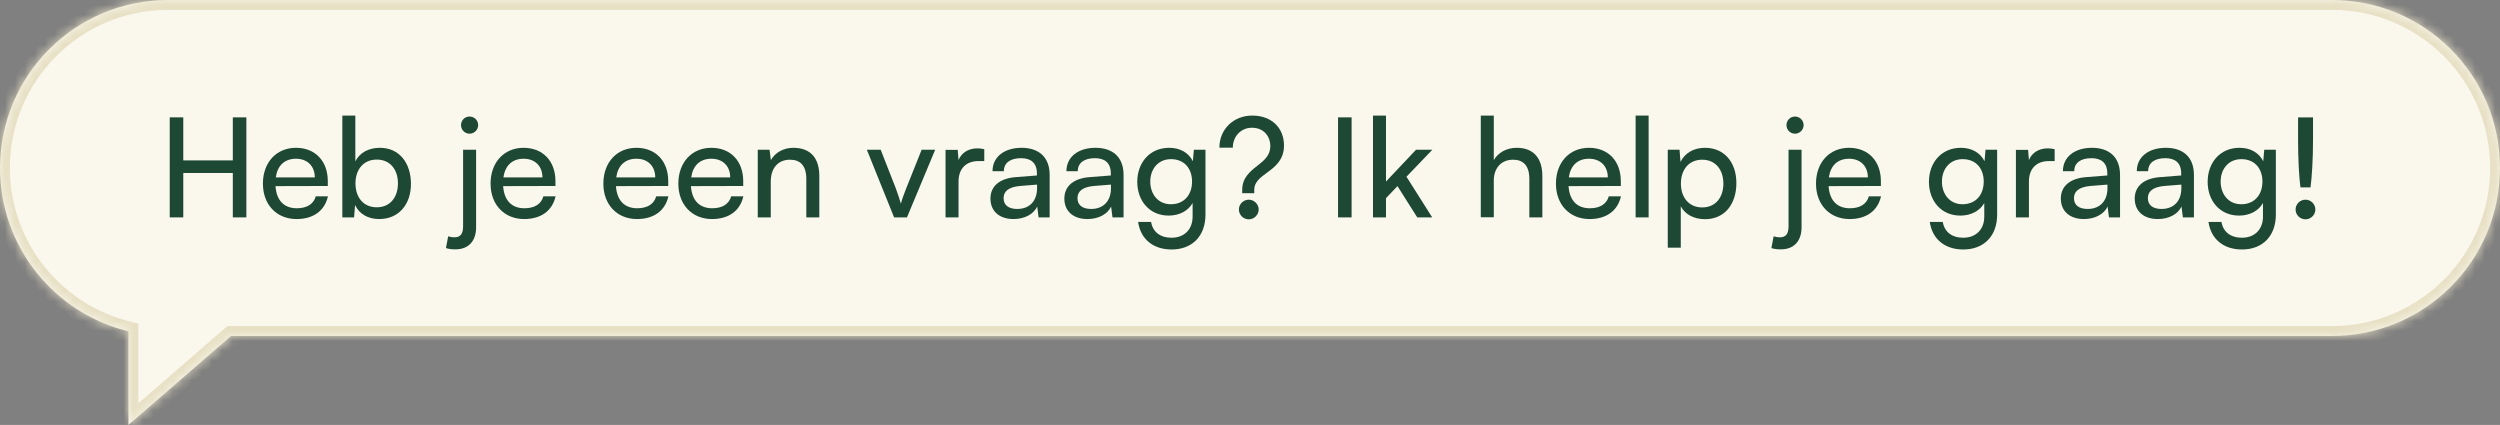 <svg width="253" height="43" viewBox="0 0 253 43" fill="none" xmlns="http://www.w3.org/2000/svg">
<rect x="0" y="0" width="253" height="43" fill="#808080" stroke="none"/>
<mask id="path-1-inside-1_221_506" fill="white">
<path fill-rule="evenodd" clip-rule="evenodd" d="M13 33.527V43L23.385 34H236C245.389 34 253 26.389 253 17C253 7.611 245.389 0 236 0H17C7.611 0 0 7.611 0 17C0 25.011 5.541 31.728 13 33.527Z"/>
</mask>
<path fill-rule="evenodd" clip-rule="evenodd" d="M13 33.527V43L23.385 34H236C245.389 34 253 26.389 253 17C253 7.611 245.389 0 236 0H17C7.611 0 0 7.611 0 17C0 25.011 5.541 31.728 13 33.527Z" fill="#FAF7ED"/>
<path d="M13 43L13.655 43.756L12 45.19V43H13ZM13 33.527L13.234 32.555L14 32.739V33.527H13ZM23.385 34L22.73 33.244L23.012 33H23.385V34ZM12 43V33.527H14V43H12ZM24.04 34.756L13.655 43.756L12.345 42.244L22.73 33.244L24.04 34.756ZM236 35H23.385V33H236V35ZM254 17C254 26.941 245.941 35 236 35V33C244.837 33 252 25.837 252 17H254ZM236 -1C245.941 -1 254 7.059 254 17H252C252 8.163 244.837 1 236 1V-1ZM17 -1H236V1H17V-1ZM-1 17C-1 7.059 7.059 -1 17 -1V1C8.163 1 1 8.163 1 17H-1ZM12.766 34.499C4.868 32.594 -1 25.484 -1 17H1C1 24.538 6.214 30.862 13.234 32.555L12.766 34.499Z" fill="#E7E0C4" mask="url(#path-1-inside-1_221_506)"/>
<path d="M233.825 18.962H232.803C232.663 17.912 232.565 16.05 232.565 14.23V11.878H234.077V14.23C234.077 16.078 233.965 17.926 233.825 18.962ZM233.321 22.196C232.761 22.196 232.313 21.748 232.313 21.202C232.313 20.656 232.761 20.208 233.321 20.208C233.853 20.208 234.315 20.656 234.315 21.202C234.315 21.748 233.853 22.196 233.321 22.196Z" fill="#1D4834"/>
<path d="M223.414 18.402C223.414 16.47 224.66 14.958 226.648 14.958C227.754 14.958 228.608 15.462 229.042 16.316L229.14 15.154H230.316V21.72C230.316 23.876 228.986 25.248 226.886 25.248C225.024 25.248 223.75 24.198 223.498 22.462H224.814C224.982 23.47 225.738 24.058 226.886 24.058C228.174 24.058 229.014 23.218 229.014 21.916V20.544C228.566 21.342 227.67 21.818 226.592 21.818C224.646 21.818 223.414 20.32 223.414 18.402ZM224.73 18.374C224.73 19.662 225.528 20.67 226.816 20.67C228.146 20.67 228.958 19.718 228.958 18.374C228.958 17.058 228.174 16.106 226.83 16.106C225.514 16.106 224.73 17.114 224.73 18.374Z" fill="#1D4834"/>
<path d="M218.372 22.168C216.902 22.168 216.034 21.342 216.034 20.096C216.034 18.836 216.972 18.052 218.582 17.926L220.738 17.758V17.562C220.738 16.414 220.052 16.008 219.128 16.008C218.022 16.008 217.392 16.498 217.392 17.324H216.244C216.244 15.896 217.42 14.958 219.184 14.958C220.878 14.958 222.026 15.854 222.026 17.702V22H220.906L220.766 20.894C220.416 21.678 219.478 22.168 218.372 22.168ZM218.75 21.146C219.996 21.146 220.752 20.334 220.752 19.046V18.682L219.002 18.822C217.84 18.934 217.364 19.382 217.364 20.054C217.364 20.782 217.896 21.146 218.75 21.146Z" fill="#1D4834"/>
<path d="M210.894 22.168C209.424 22.168 208.556 21.342 208.556 20.096C208.556 18.836 209.494 18.052 211.104 17.926L213.26 17.758V17.562C213.26 16.414 212.574 16.008 211.65 16.008C210.544 16.008 209.914 16.498 209.914 17.324H208.766C208.766 15.896 209.942 14.958 211.706 14.958C213.4 14.958 214.548 15.854 214.548 17.702V22H213.428L213.288 20.894C212.938 21.678 212 22.168 210.894 22.168ZM211.272 21.146C212.518 21.146 213.274 20.334 213.274 19.046V18.682L211.524 18.822C210.362 18.934 209.886 19.382 209.886 20.054C209.886 20.782 210.418 21.146 211.272 21.146Z" fill="#1D4834"/>
<path d="M207.931 15.098V16.302H207.343C206.097 16.302 205.327 17.058 205.327 18.374V22H204.011V15.168H205.243L205.327 16.204C205.607 15.49 206.293 15.014 207.231 15.014C207.469 15.014 207.665 15.042 207.931 15.098Z" fill="#1D4834"/>
<path d="M195.209 18.402C195.209 16.47 196.455 14.958 198.443 14.958C199.549 14.958 200.403 15.462 200.837 16.316L200.935 15.154H202.111V21.72C202.111 23.876 200.781 25.248 198.681 25.248C196.819 25.248 195.545 24.198 195.293 22.462H196.609C196.777 23.47 197.533 24.058 198.681 24.058C199.969 24.058 200.809 23.218 200.809 21.916V20.544C200.361 21.342 199.465 21.818 198.387 21.818C196.441 21.818 195.209 20.32 195.209 18.402ZM196.525 18.374C196.525 19.662 197.323 20.67 198.611 20.67C199.941 20.67 200.753 19.718 200.753 18.374C200.753 17.058 199.969 16.106 198.625 16.106C197.309 16.106 196.525 17.114 196.525 18.374Z" fill="#1D4834"/>
<path d="M187.181 22.168C185.165 22.168 183.779 20.712 183.779 18.584C183.779 16.442 185.137 14.958 187.125 14.958C189.071 14.958 190.345 16.302 190.345 18.332V18.822L185.053 18.836C185.151 20.278 185.907 21.076 187.209 21.076C188.231 21.076 188.903 20.656 189.127 19.872H190.359C190.023 21.342 188.875 22.168 187.181 22.168ZM187.125 16.064C185.977 16.064 185.249 16.75 185.081 17.954H189.029C189.029 16.82 188.287 16.064 187.125 16.064Z" fill="#1D4834"/>
<path d="M181.659 13.53C181.169 13.53 180.791 13.138 180.791 12.662C180.791 12.172 181.169 11.794 181.659 11.794C182.121 11.794 182.527 12.172 182.527 12.662C182.527 13.138 182.121 13.53 181.659 13.53ZM179.265 25.108L179.489 23.918C179.755 23.988 179.909 24.016 180.119 24.016C180.749 24.016 181.001 23.652 181.001 22.882V15.154H182.317V23.008C182.317 24.38 181.561 25.234 180.231 25.234C179.881 25.234 179.657 25.22 179.265 25.108Z" fill="#1D4834"/>
<path d="M168.778 25.066V15.154H169.968L170.066 16.386C170.528 15.448 171.452 14.958 172.544 14.958C174.504 14.958 175.722 16.428 175.722 18.528C175.722 20.614 174.574 22.182 172.544 22.182C171.452 22.182 170.542 21.72 170.094 20.88V25.066H168.778ZM170.108 18.584C170.108 19.984 170.92 20.992 172.264 20.992C173.608 20.992 174.406 19.984 174.406 18.584C174.406 17.17 173.608 16.162 172.264 16.162C170.92 16.162 170.108 17.156 170.108 18.584Z" fill="#1D4834"/>
<path d="M166.84 22H165.524V11.696H166.84V22Z" fill="#1D4834"/>
<path d="M160.863 22.168C158.847 22.168 157.461 20.712 157.461 18.584C157.461 16.442 158.819 14.958 160.807 14.958C162.753 14.958 164.027 16.302 164.027 18.332V18.822L158.735 18.836C158.833 20.278 159.589 21.076 160.891 21.076C161.913 21.076 162.585 20.656 162.809 19.872H164.041C163.705 21.342 162.557 22.168 160.863 22.168ZM160.807 16.064C159.659 16.064 158.931 16.75 158.763 17.954H162.711C162.711 16.82 161.969 16.064 160.807 16.064Z" fill="#1D4834"/>
<path d="M151.172 21.986H149.856V11.696H151.172V16.204C151.606 15.462 152.432 14.958 153.496 14.958C155.246 14.958 156.086 16.064 156.086 17.814V22H154.77V18.108C154.77 16.722 154.112 16.162 153.132 16.162C151.858 16.162 151.172 17.086 151.172 18.262V21.986Z" fill="#1D4834"/>
<path d="M140.262 22H138.946V11.696H140.262V18.374L143.3 15.154H144.952L142.334 17.884L144.938 22H143.426L141.424 18.836L140.262 20.054V22Z" fill="#1D4834"/>
<path d="M136.782 11.878V22H135.41V11.878H136.782Z" fill="#1D4834"/>
<path d="M126.931 19.55H125.713V19.2C125.713 18.01 126.483 17.366 127.239 16.778C127.925 16.246 128.555 15.728 128.555 14.804C128.555 13.726 127.841 12.928 126.693 12.928C125.587 12.928 124.761 13.796 124.761 14.944H123.403C123.403 13.082 124.831 11.696 126.721 11.696C128.709 11.696 129.941 12.956 129.941 14.734C129.941 16.204 128.989 16.918 128.177 17.506C127.435 18.038 126.931 18.486 126.931 19.2V19.55ZM126.385 22.196C125.825 22.196 125.377 21.748 125.377 21.202C125.377 20.656 125.825 20.208 126.385 20.208C126.917 20.208 127.379 20.67 127.379 21.202C127.379 21.734 126.917 22.196 126.385 22.196Z" fill="#1D4834"/>
<path d="M115.092 18.402C115.092 16.47 116.338 14.958 118.326 14.958C119.432 14.958 120.286 15.462 120.72 16.316L120.818 15.154H121.994V21.72C121.994 23.876 120.664 25.248 118.564 25.248C116.702 25.248 115.428 24.198 115.176 22.462H116.492C116.66 23.47 117.416 24.058 118.564 24.058C119.852 24.058 120.692 23.218 120.692 21.916V20.544C120.244 21.342 119.348 21.818 118.27 21.818C116.324 21.818 115.092 20.32 115.092 18.402ZM116.408 18.374C116.408 19.662 117.206 20.67 118.494 20.67C119.824 20.67 120.636 19.718 120.636 18.374C120.636 17.058 119.852 16.106 118.508 16.106C117.192 16.106 116.408 17.114 116.408 18.374Z" fill="#1D4834"/>
<path d="M110.05 22.168C108.58 22.168 107.712 21.342 107.712 20.096C107.712 18.836 108.65 18.052 110.26 17.926L112.416 17.758V17.562C112.416 16.414 111.73 16.008 110.806 16.008C109.7 16.008 109.07 16.498 109.07 17.324H107.922C107.922 15.896 109.098 14.958 110.862 14.958C112.556 14.958 113.704 15.854 113.704 17.702V22H112.584L112.444 20.894C112.094 21.678 111.156 22.168 110.05 22.168ZM110.428 21.146C111.674 21.146 112.43 20.334 112.43 19.046V18.682L110.68 18.822C109.518 18.934 109.042 19.382 109.042 20.054C109.042 20.782 109.574 21.146 110.428 21.146Z" fill="#1D4834"/>
<path d="M102.571 22.168C101.101 22.168 100.233 21.342 100.233 20.096C100.233 18.836 101.171 18.052 102.781 17.926L104.937 17.758V17.562C104.937 16.414 104.251 16.008 103.327 16.008C102.221 16.008 101.591 16.498 101.591 17.324H100.443C100.443 15.896 101.619 14.958 103.383 14.958C105.077 14.958 106.225 15.854 106.225 17.702V22H105.105L104.965 20.894C104.615 21.678 103.677 22.168 102.571 22.168ZM102.949 21.146C104.195 21.146 104.951 20.334 104.951 19.046V18.682L103.201 18.822C102.039 18.934 101.563 19.382 101.563 20.054C101.563 20.782 102.095 21.146 102.949 21.146Z" fill="#1D4834"/>
<path d="M99.609 15.098V16.302H99.02C97.775 16.302 97.004 17.058 97.004 18.374V22H95.689V15.168H96.921L97.004 16.204C97.284 15.49 97.971 15.014 98.909 15.014C99.147 15.014 99.343 15.042 99.609 15.098Z" fill="#1D4834"/>
<path d="M90.483 22L87.725 15.154H89.125L90.623 18.976C90.861 19.62 91.057 20.194 91.169 20.614C91.281 20.166 91.505 19.578 91.743 18.976L93.269 15.154H94.641L91.785 22H90.483Z" fill="#1D4834"/>
<path d="M78.001 22H76.685V15.154H77.875L78.015 16.204C78.449 15.42 79.317 14.958 80.283 14.958C82.089 14.958 82.915 16.064 82.915 17.814V22H81.599V18.108C81.599 16.722 80.955 16.162 79.947 16.162C78.715 16.162 78.001 17.044 78.001 18.374V22Z" fill="#1D4834"/>
<path d="M72.05 22.168C70.034 22.168 68.648 20.712 68.648 18.584C68.648 16.442 70.006 14.958 71.994 14.958C73.94 14.958 75.214 16.302 75.214 18.332V18.822L69.922 18.836C70.02 20.278 70.776 21.076 72.078 21.076C73.1 21.076 73.772 20.656 73.996 19.872H75.228C74.892 21.342 73.744 22.168 72.05 22.168ZM71.994 16.064C70.846 16.064 70.118 16.75 69.95 17.954H73.898C73.898 16.82 73.156 16.064 71.994 16.064Z" fill="#1D4834"/>
<path d="M64.463 22.168C62.447 22.168 61.06 20.712 61.06 18.584C61.06 16.442 62.419 14.958 64.406 14.958C66.353 14.958 67.626 16.302 67.626 18.332V18.822L62.334 18.836C62.432 20.278 63.188 21.076 64.49 21.076C65.513 21.076 66.184 20.656 66.409 19.872H67.641C67.305 21.342 66.156 22.168 64.463 22.168ZM64.406 16.064C63.258 16.064 62.531 16.75 62.362 17.954H66.311C66.311 16.82 65.569 16.064 64.406 16.064Z" fill="#1D4834"/>
<path d="M53.047 22.168C51.031 22.168 49.645 20.712 49.645 18.584C49.645 16.442 51.002 14.958 52.99 14.958C54.937 14.958 56.211 16.302 56.211 18.332V18.822L50.919 18.836C51.017 20.278 51.773 21.076 53.075 21.076C54.096 21.076 54.769 20.656 54.992 19.872H56.224C55.889 21.342 54.74 22.168 53.047 22.168ZM52.99 16.064C51.843 16.064 51.114 16.75 50.947 17.954H54.895C54.895 16.82 54.153 16.064 52.99 16.064Z" fill="#1D4834"/>
<path d="M47.524 13.53C47.034 13.53 46.656 13.138 46.656 12.662C46.656 12.172 47.034 11.794 47.524 11.794C47.986 11.794 48.392 12.172 48.392 12.662C48.392 13.138 47.986 13.53 47.524 13.53ZM45.13 25.108L45.354 23.918C45.62 23.988 45.774 24.016 45.984 24.016C46.614 24.016 46.866 23.652 46.866 22.882V15.154H48.182V23.008C48.182 24.38 47.426 25.234 46.096 25.234C45.746 25.234 45.522 25.22 45.13 25.108Z" fill="#1D4834"/>
<path d="M35.834 22H34.644V11.696H35.96V16.33C36.408 15.434 37.332 14.958 38.452 14.958C40.412 14.958 41.588 16.498 41.588 18.612C41.588 20.684 40.356 22.168 38.368 22.168C37.29 22.168 36.38 21.692 35.932 20.754L35.834 22ZM35.974 18.556C35.974 19.984 36.786 20.978 38.13 20.978C39.474 20.978 40.272 19.97 40.272 18.556C40.272 17.156 39.474 16.148 38.13 16.148C36.786 16.148 35.974 17.156 35.974 18.556Z" fill="#1D4834"/>
<path d="M30.009 22.168C27.993 22.168 26.607 20.712 26.607 18.584C26.607 16.442 27.965 14.958 29.953 14.958C31.899 14.958 33.173 16.302 33.173 18.332V18.822L27.881 18.836C27.979 20.278 28.735 21.076 30.037 21.076C31.059 21.076 31.731 20.656 31.955 19.872H33.187C32.851 21.342 31.703 22.168 30.009 22.168ZM29.953 16.064C28.805 16.064 28.077 16.75 27.909 17.954H31.857C31.857 16.82 31.115 16.064 29.953 16.064Z" fill="#1D4834"/>
<path d="M18.548 22H17.176V11.878H18.548V16.232H23.56V11.878H24.932V22H23.56V17.506H18.548V22Z" fill="#1D4834"/>
</svg>
